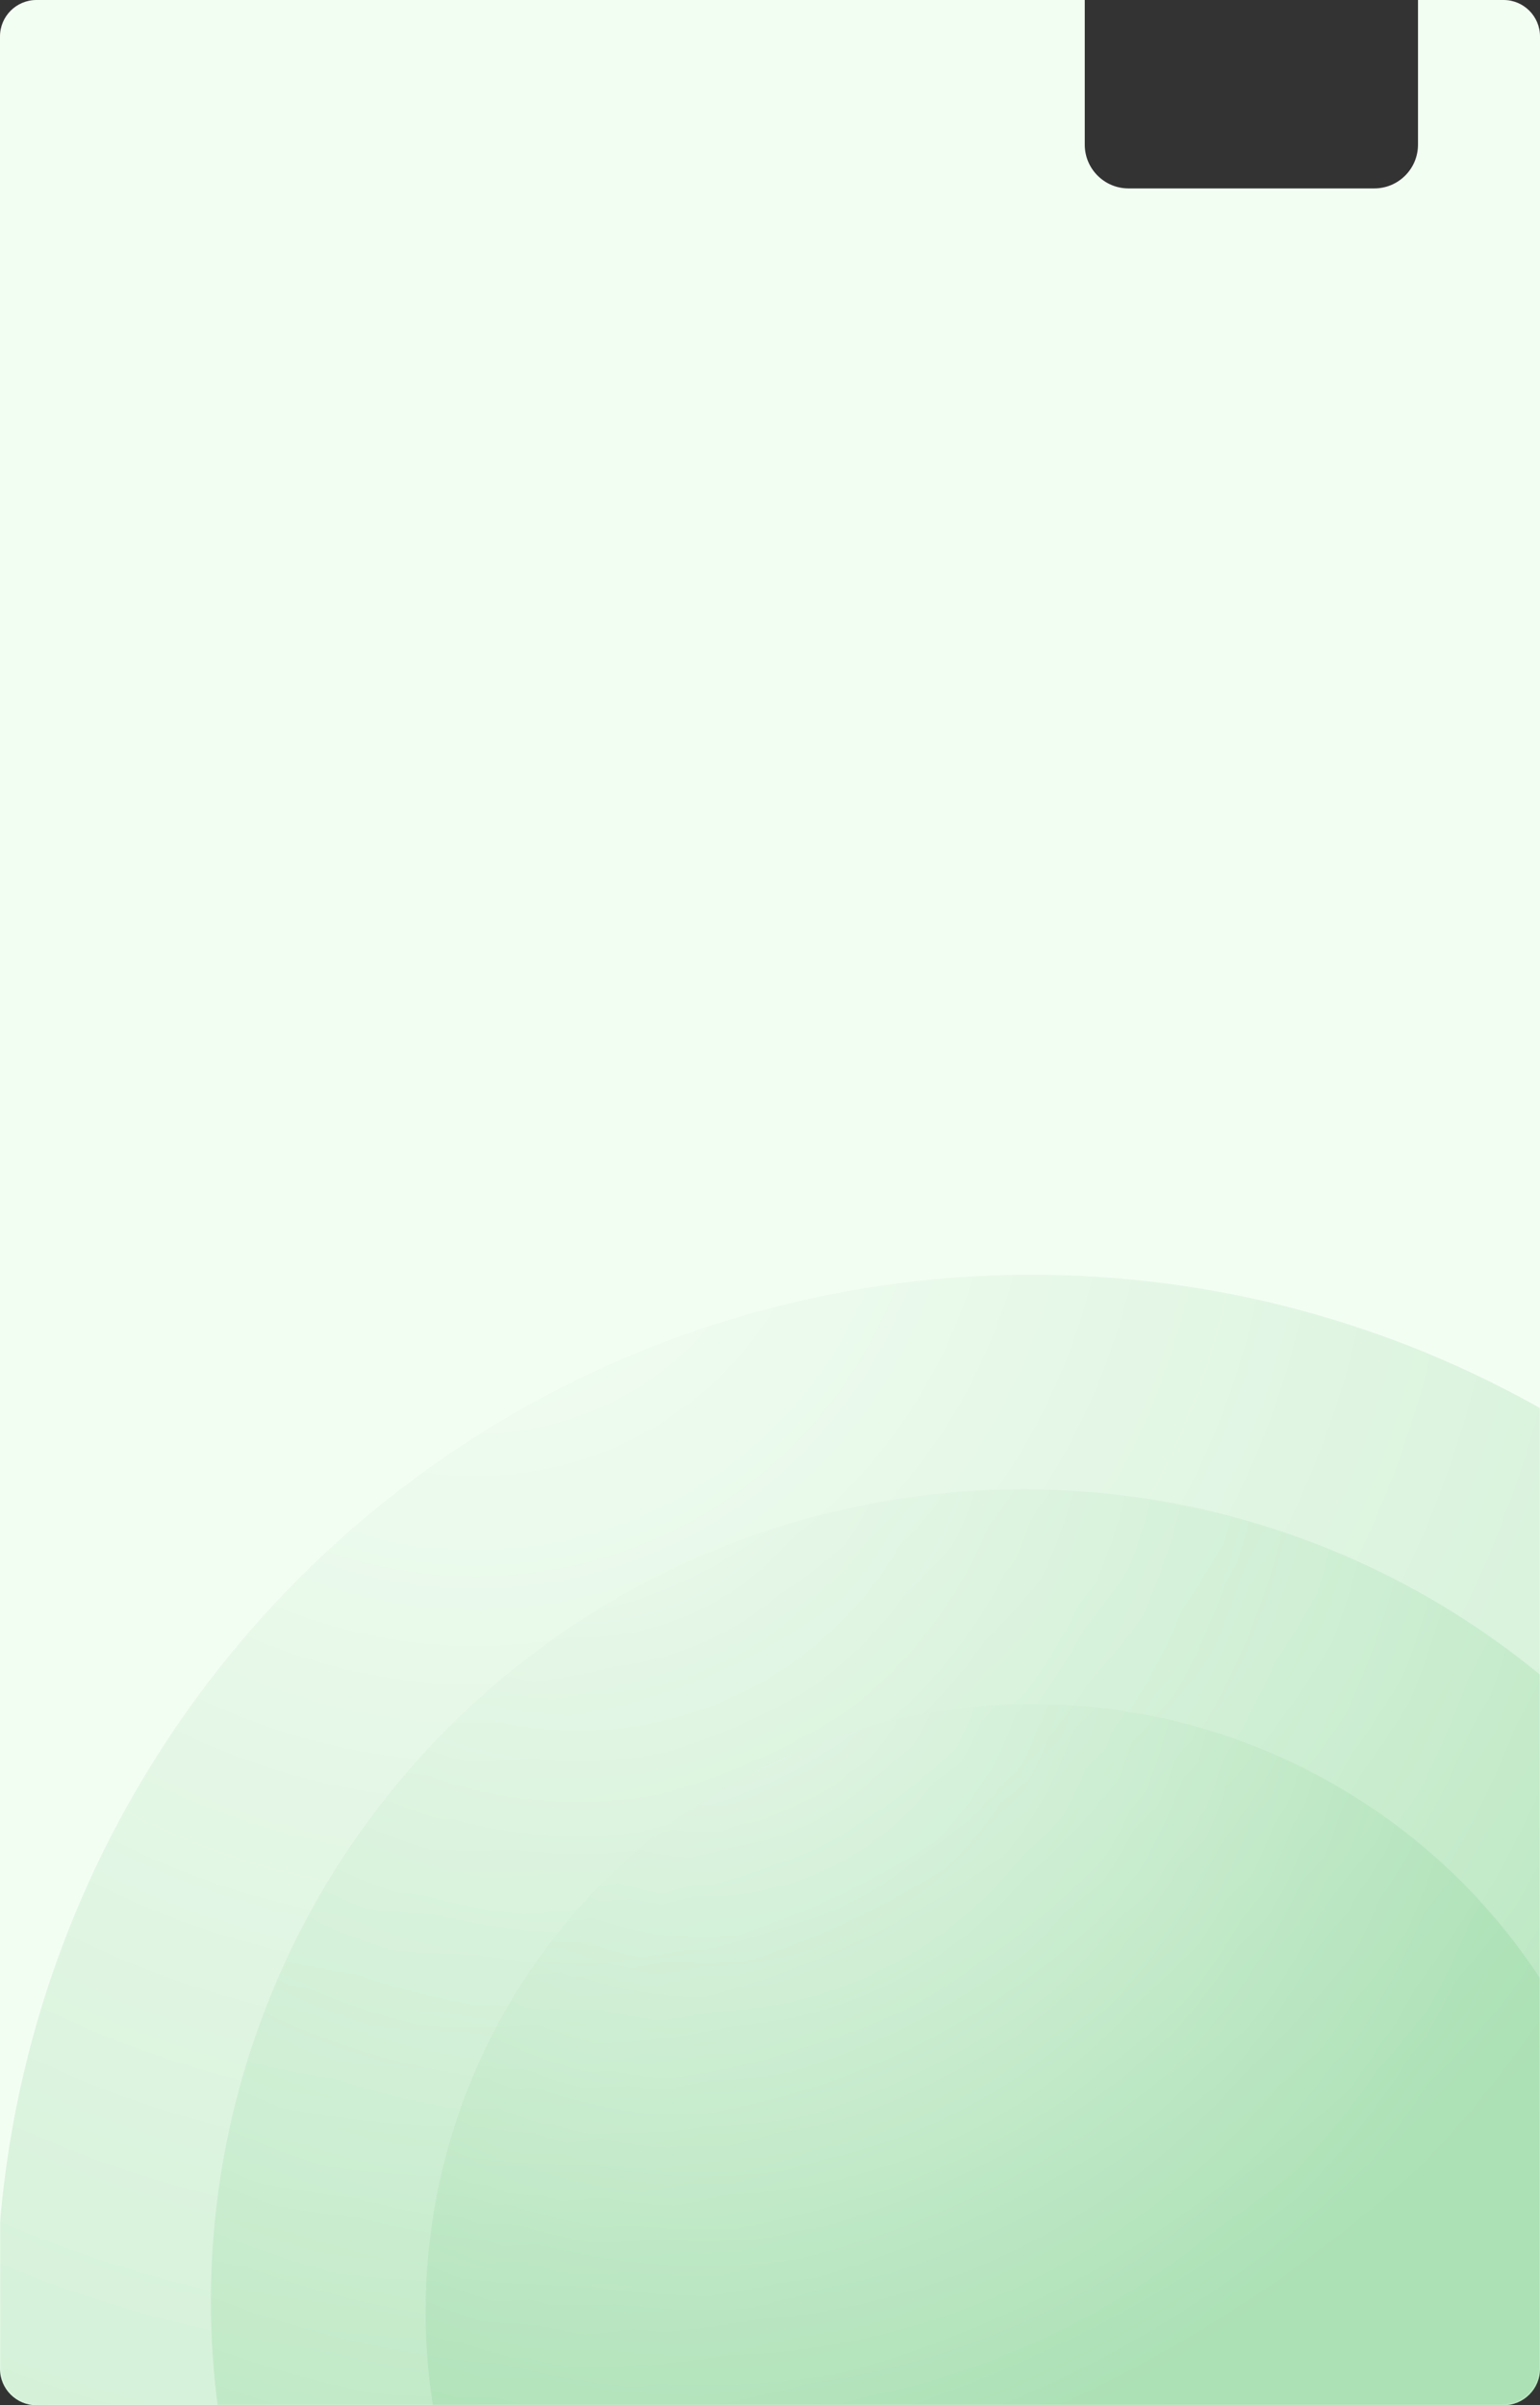 <?xml version="1.0" encoding="UTF-8"?> <svg xmlns="http://www.w3.org/2000/svg" width="845" height="1319" viewBox="0 0 845 1319" fill="none"><rect x="0" y="0" width="845" height="1319" fill="#333333" stroke="none"/><path fill-rule="evenodd" clip-rule="evenodd" d="M595.213 0H20C8.954 0 0 8.954 0 20V1299C0 1310.05 8.954 1319 20 1319H825C836.046 1319 845 1310.05 845 1299V20C845 8.954 836.046 0 825 0H778.053V79.329C778.053 92.584 767.308 103.329 754.053 103.329H619.213C605.958 103.329 595.213 92.584 595.213 79.329V0Z" fill="#F3FEF3"></path><g opacity="0.45"><mask id="mask0_2478_1287" style="mask-type:alpha" maskUnits="userSpaceOnUse" x="0" y="584" width="845" height="735"><path d="M0 584H845V1299C845 1310.05 836.046 1319 825 1319H20C8.954 1319 0 1310.05 0 1299V584Z" fill="#FFBA86"></path></mask><g mask="url(#mask0_2478_1287)"><ellipse opacity="0.3" cx="566" cy="1266.44" rx="568" ry="567.437" fill="url(#paint0_radial_2478_1287)"></ellipse><ellipse opacity="0.3" cx="561.437" cy="1261.87" rx="445.722" ry="445.159" fill="url(#paint1_radial_2478_1287)"></ellipse><circle opacity="0.3" cx="566.563" cy="1267.56" r="333.024" fill="url(#paint2_radial_2478_1287)"></circle></g></g><defs><radialGradient id="paint0_radial_2478_1287" cx="0" cy="0" r="1" gradientUnits="userSpaceOnUse" gradientTransform="translate(258.612 612.07) rotate(64.357) scale(809.568 810.393)"><stop stop-color="white"></stop><stop offset="1" stop-color="#039E22"></stop></radialGradient><radialGradient id="paint1_radial_2478_1287" cx="0" cy="0" r="1" gradientUnits="userSpaceOnUse" gradientTransform="translate(320.223 748.517) rotate(64.351) scale(635.145 635.901)"><stop stop-color="white"></stop><stop offset="1" stop-color="#039E22"></stop></radialGradient><radialGradient id="paint2_radial_2478_1287" cx="0" cy="0" r="1" gradientUnits="userSpaceOnUse" gradientTransform="translate(386.338 883.521) rotate(64.379) scale(475.041 475.229)"><stop stop-color="white"></stop><stop offset="1" stop-color="#039E22"></stop></radialGradient></defs></svg> 
